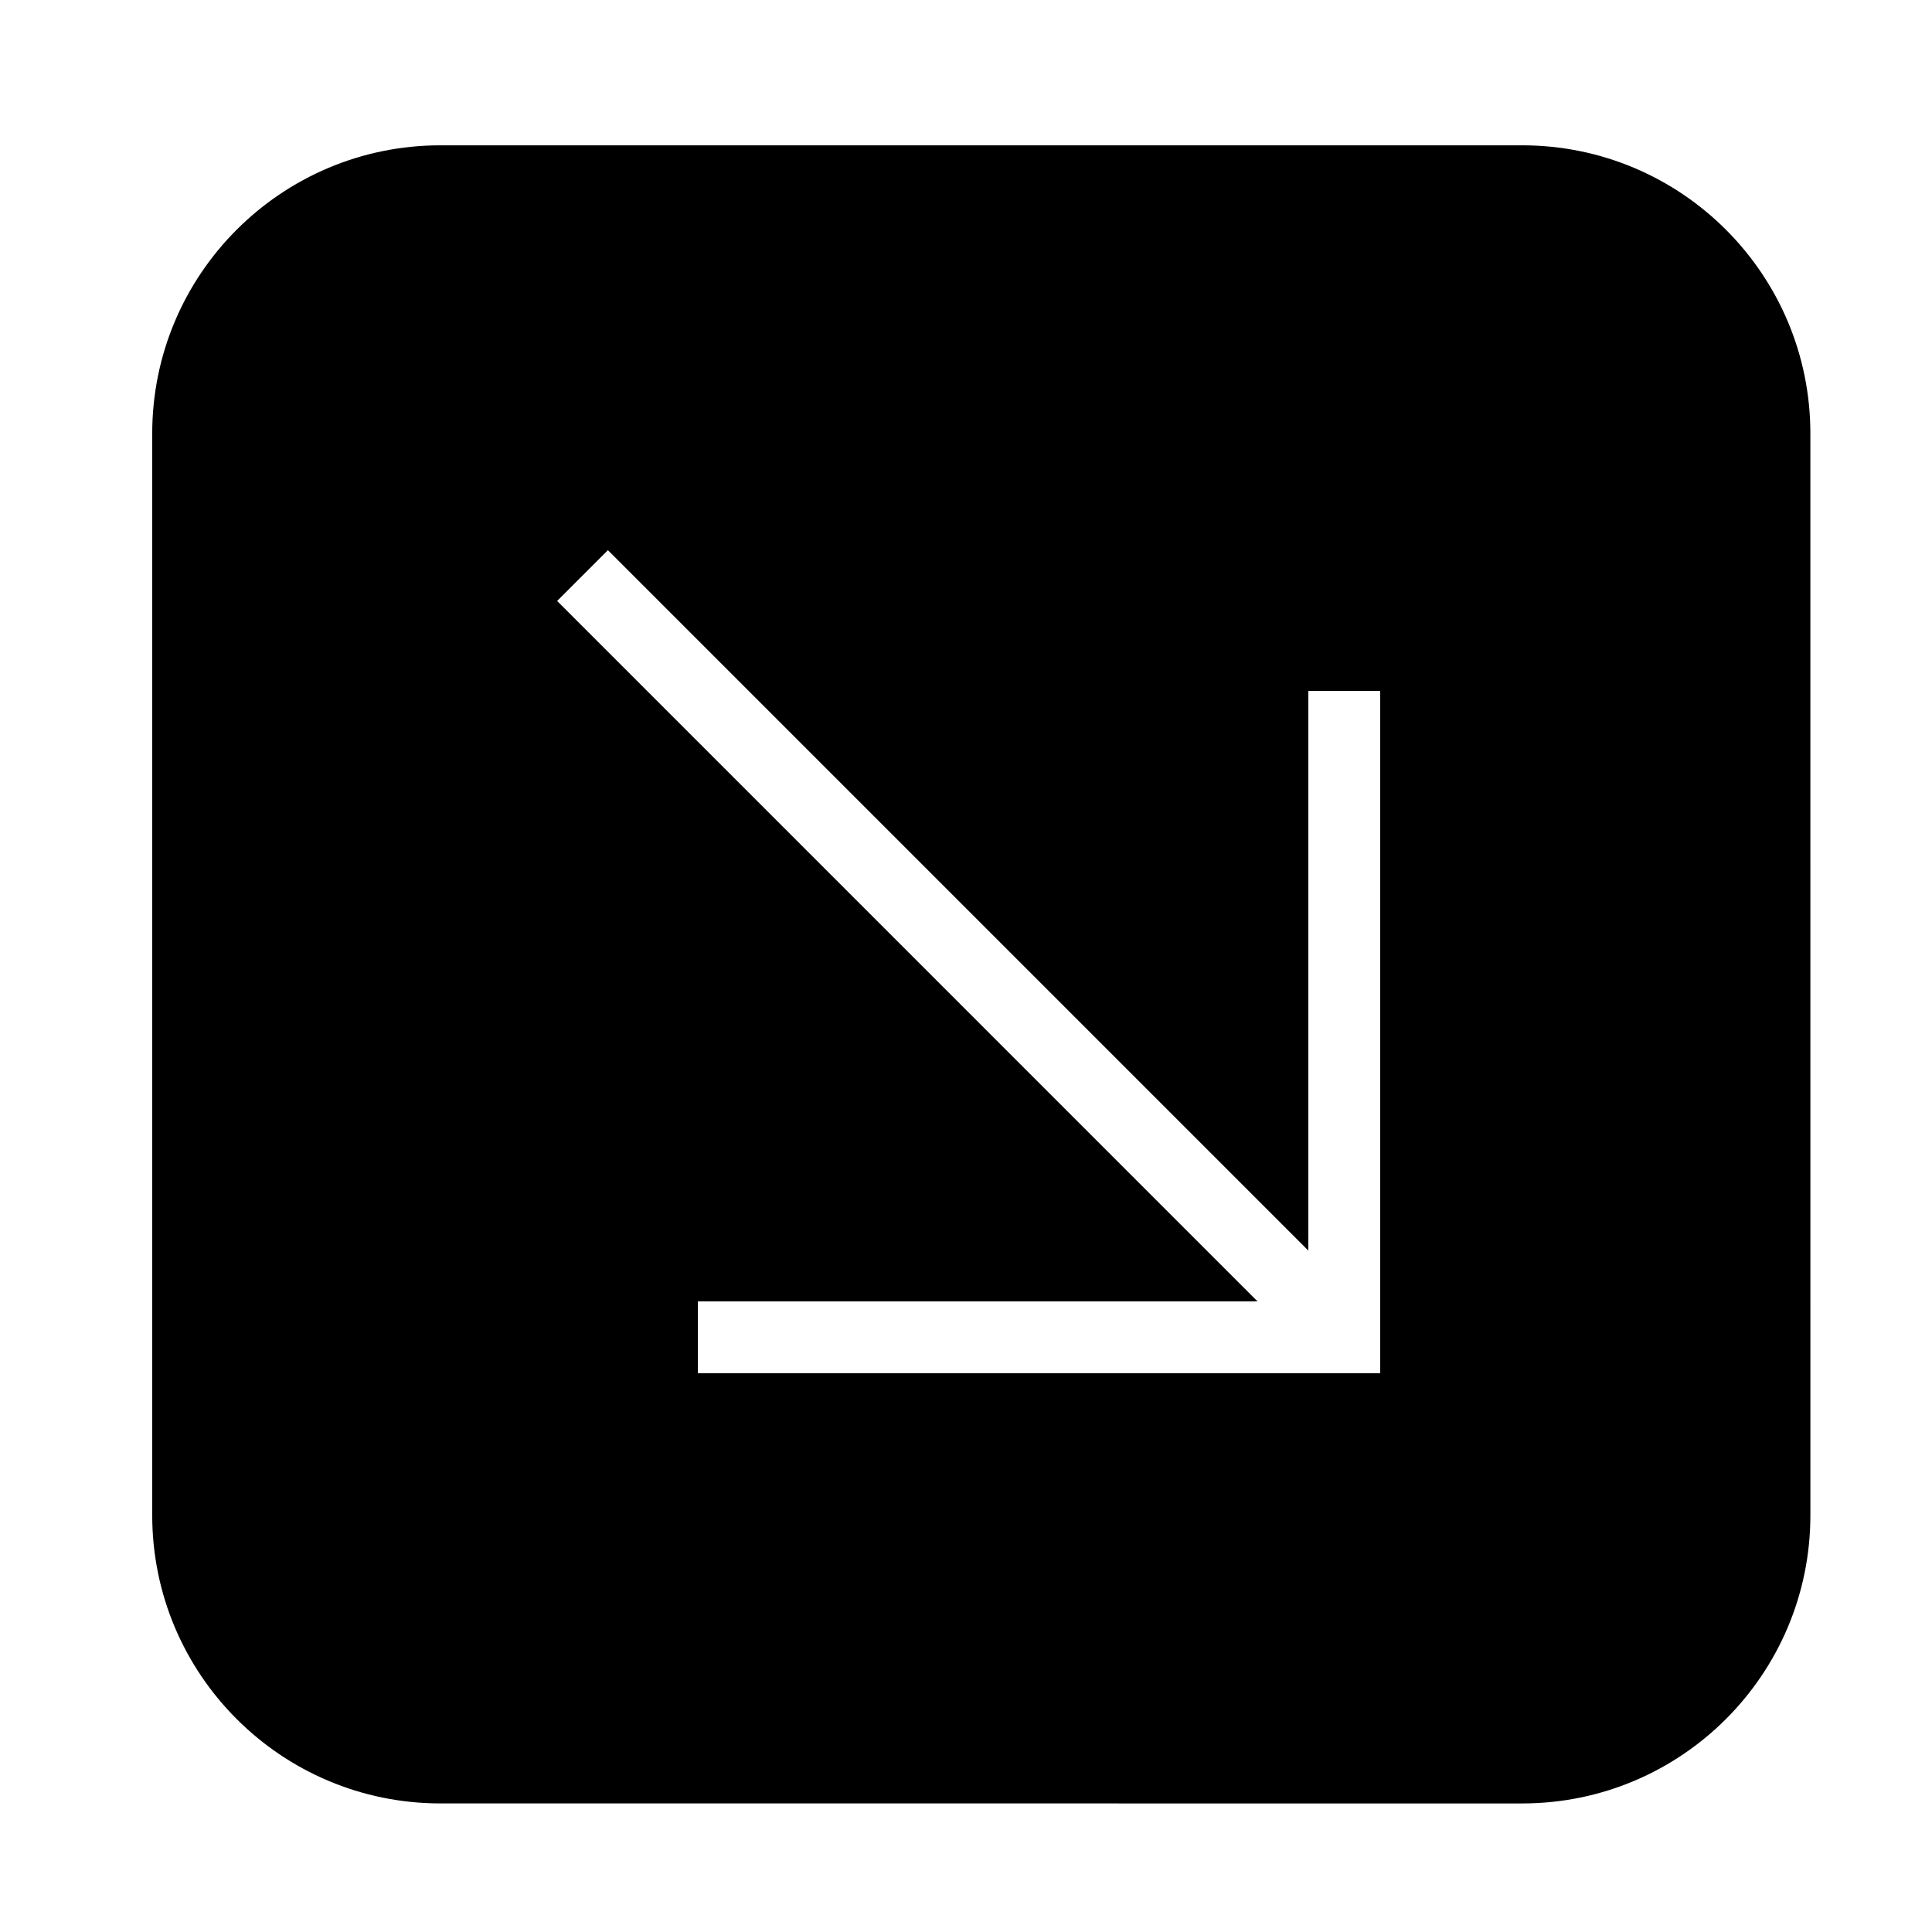 <?xml version="1.0" encoding="UTF-8"?>
<!-- Uploaded to: ICON Repo, www.iconrepo.com, Generator: ICON Repo Mixer Tools -->
<svg fill="#000000" width="800px" height="800px" version="1.1" viewBox="144 144 512 512" xmlns="http://www.w3.org/2000/svg">
 <path d="m184.34 545.55v-286.66c0-42.184 34.203-76.379 76.387-76.379h286.66c42.184 0 76.379 34.195 76.379 76.379l0.004 286.66c0 42.184-34.195 76.379-76.379 76.379l-286.66-0.004c-42.184 0-76.391-34.191-76.391-76.375zm120.76-255.75-13.453 13.461 185.61 185.62-148.32-0.004v19.039h180.82v-180.82h-19.039v148.32l-185.62-185.62"/>
</svg>